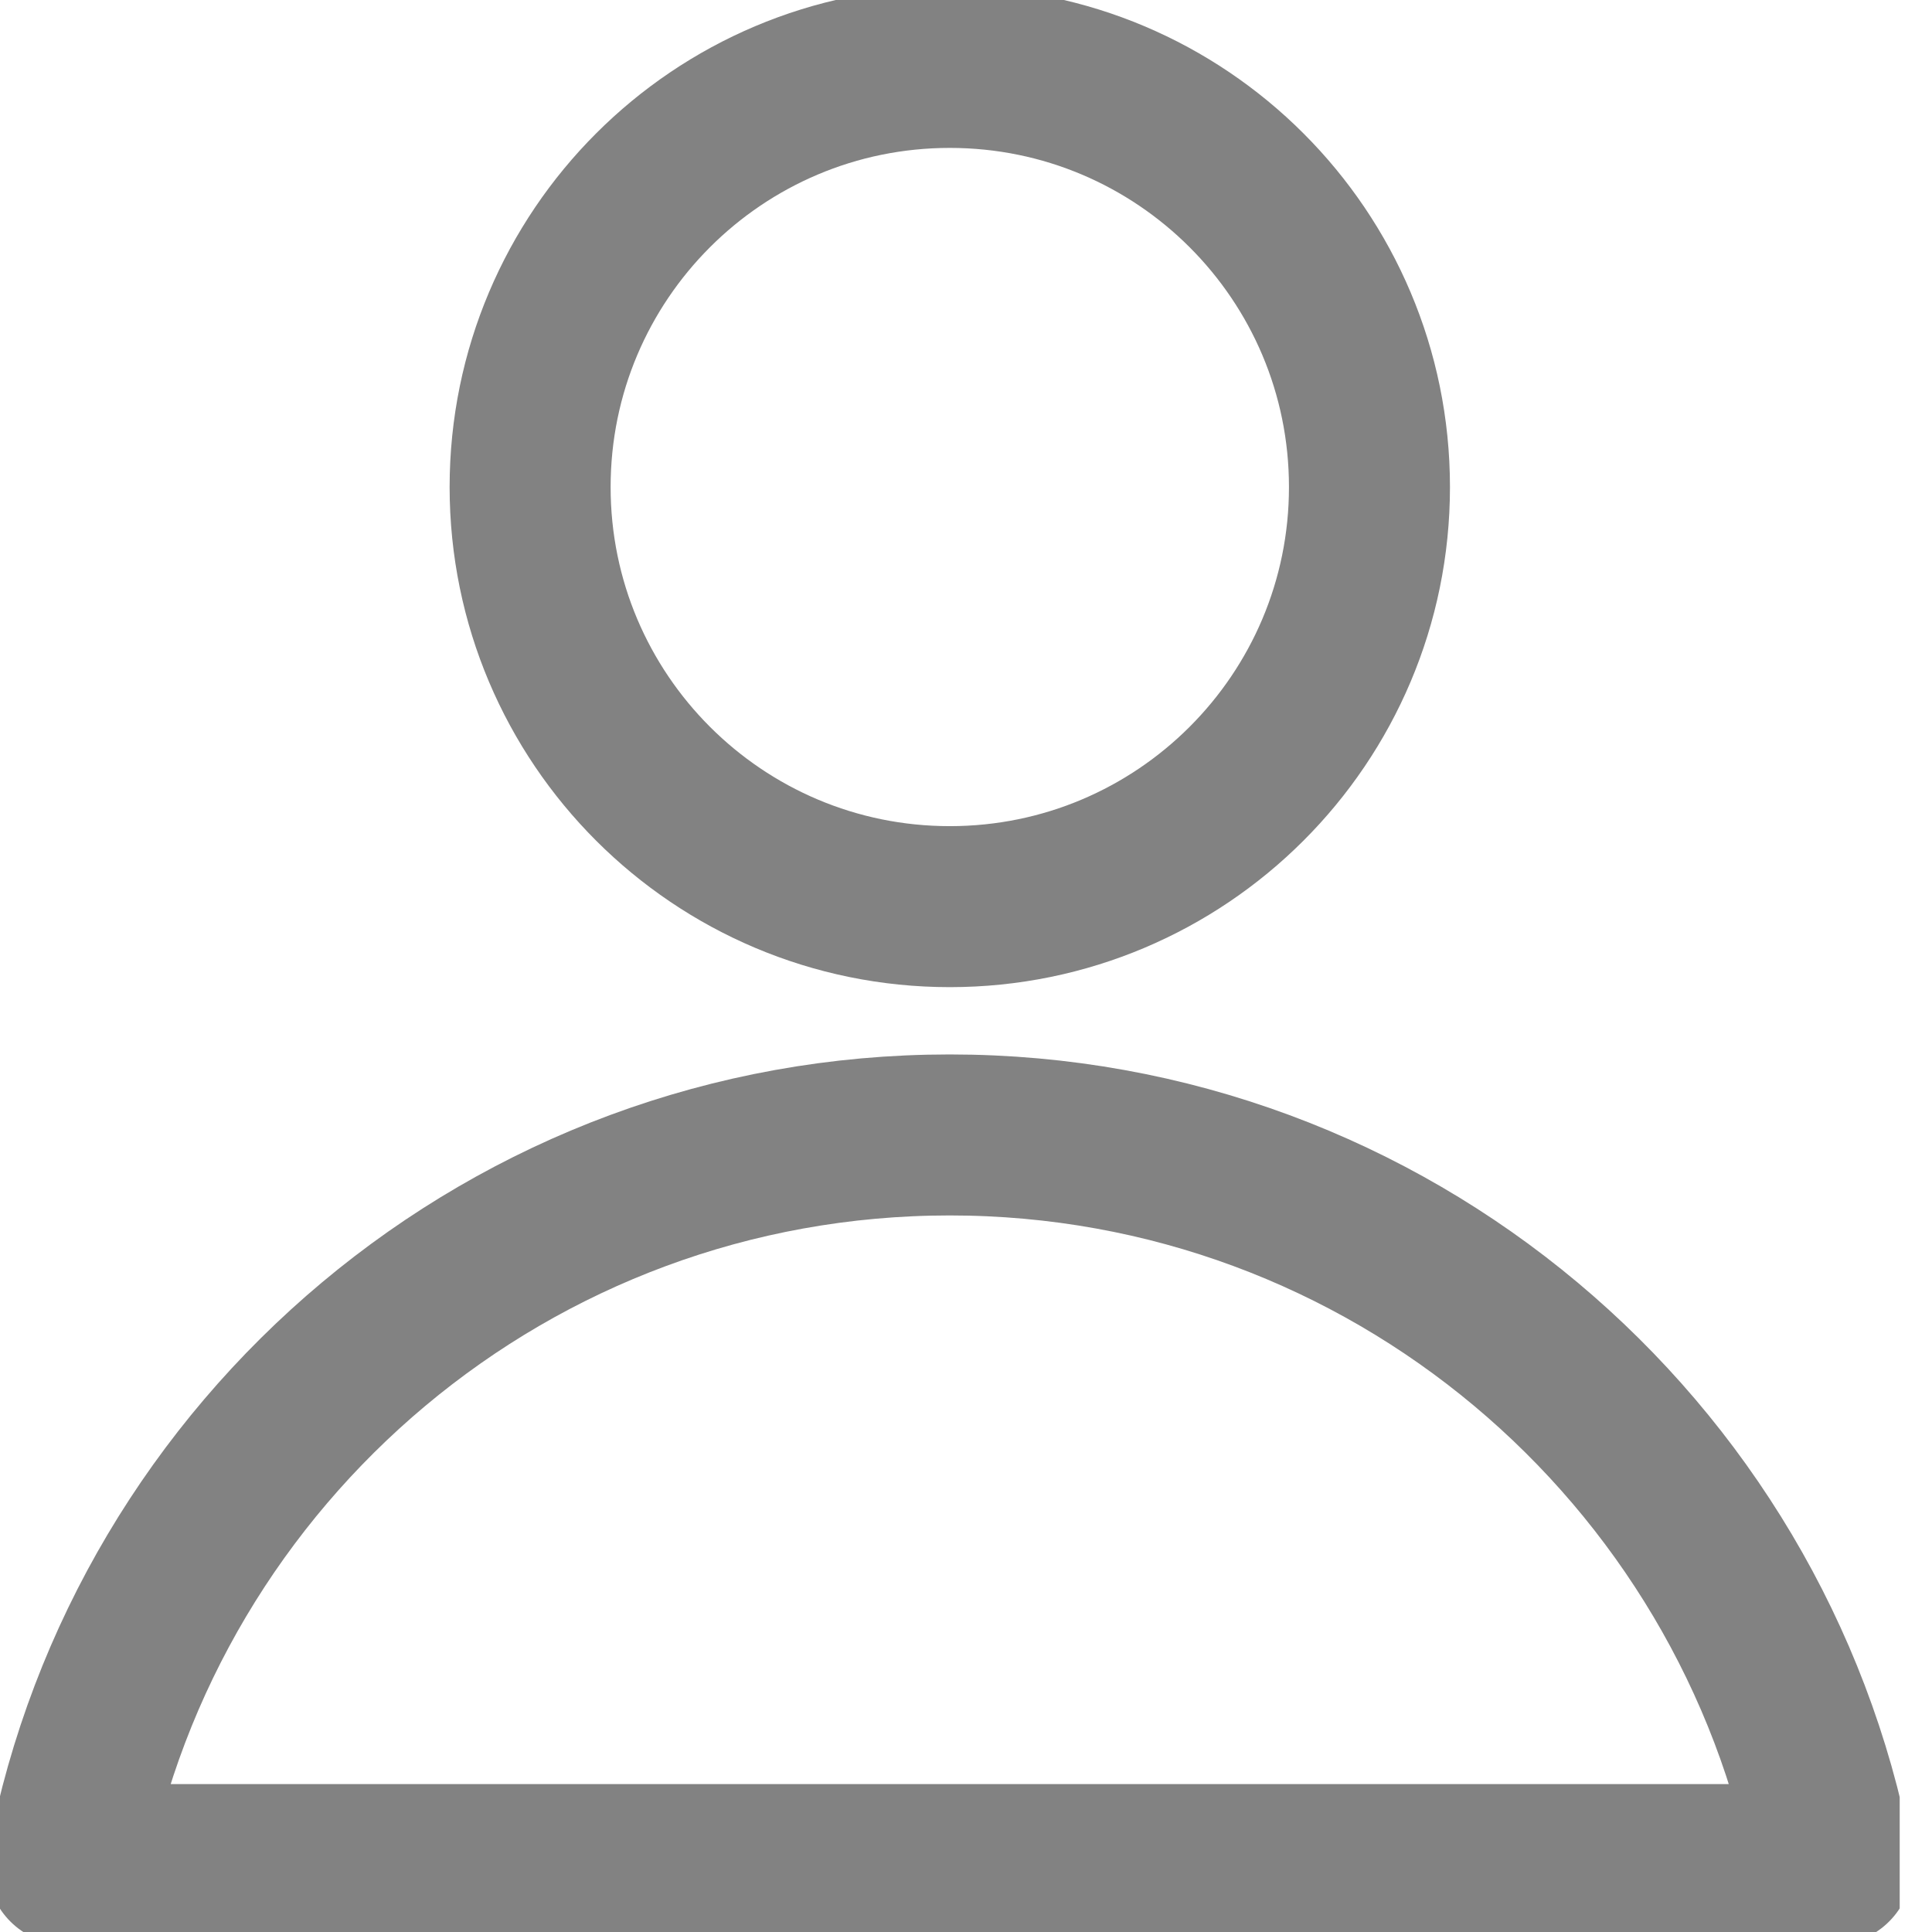 <svg width="18" height="18" viewBox="0 0 18 18" fill="none" xmlns="http://www.w3.org/2000/svg">
<g clip-path="url(#clip0_767_1461)">
<path d="M8.849 8.447C11.008 8.447 12.759 6.697 12.759 4.538C12.759 2.378 11.008 0.628 8.849 0.628C6.69 0.628 4.939 2.378 4.939 4.538C4.939 6.697 6.69 8.447 8.849 8.447Z" stroke="#828282" stroke-width="1.5" stroke-linecap="round" stroke-linejoin="round"/>
<path d="M8.848 10.574C4.763 10.574 1.364 13.504 0.627 17.372H17.07C16.333 13.504 12.934 10.574 8.848 10.574Z" stroke="#828282" stroke-width="1.5" stroke-linecap="round" stroke-linejoin="round"/>
</g>
<defs>
<clipPath id="clip0_767_1461">
<rect width="17.699" height="18" fill="white"/>
</clipPath>
</defs>
</svg>
